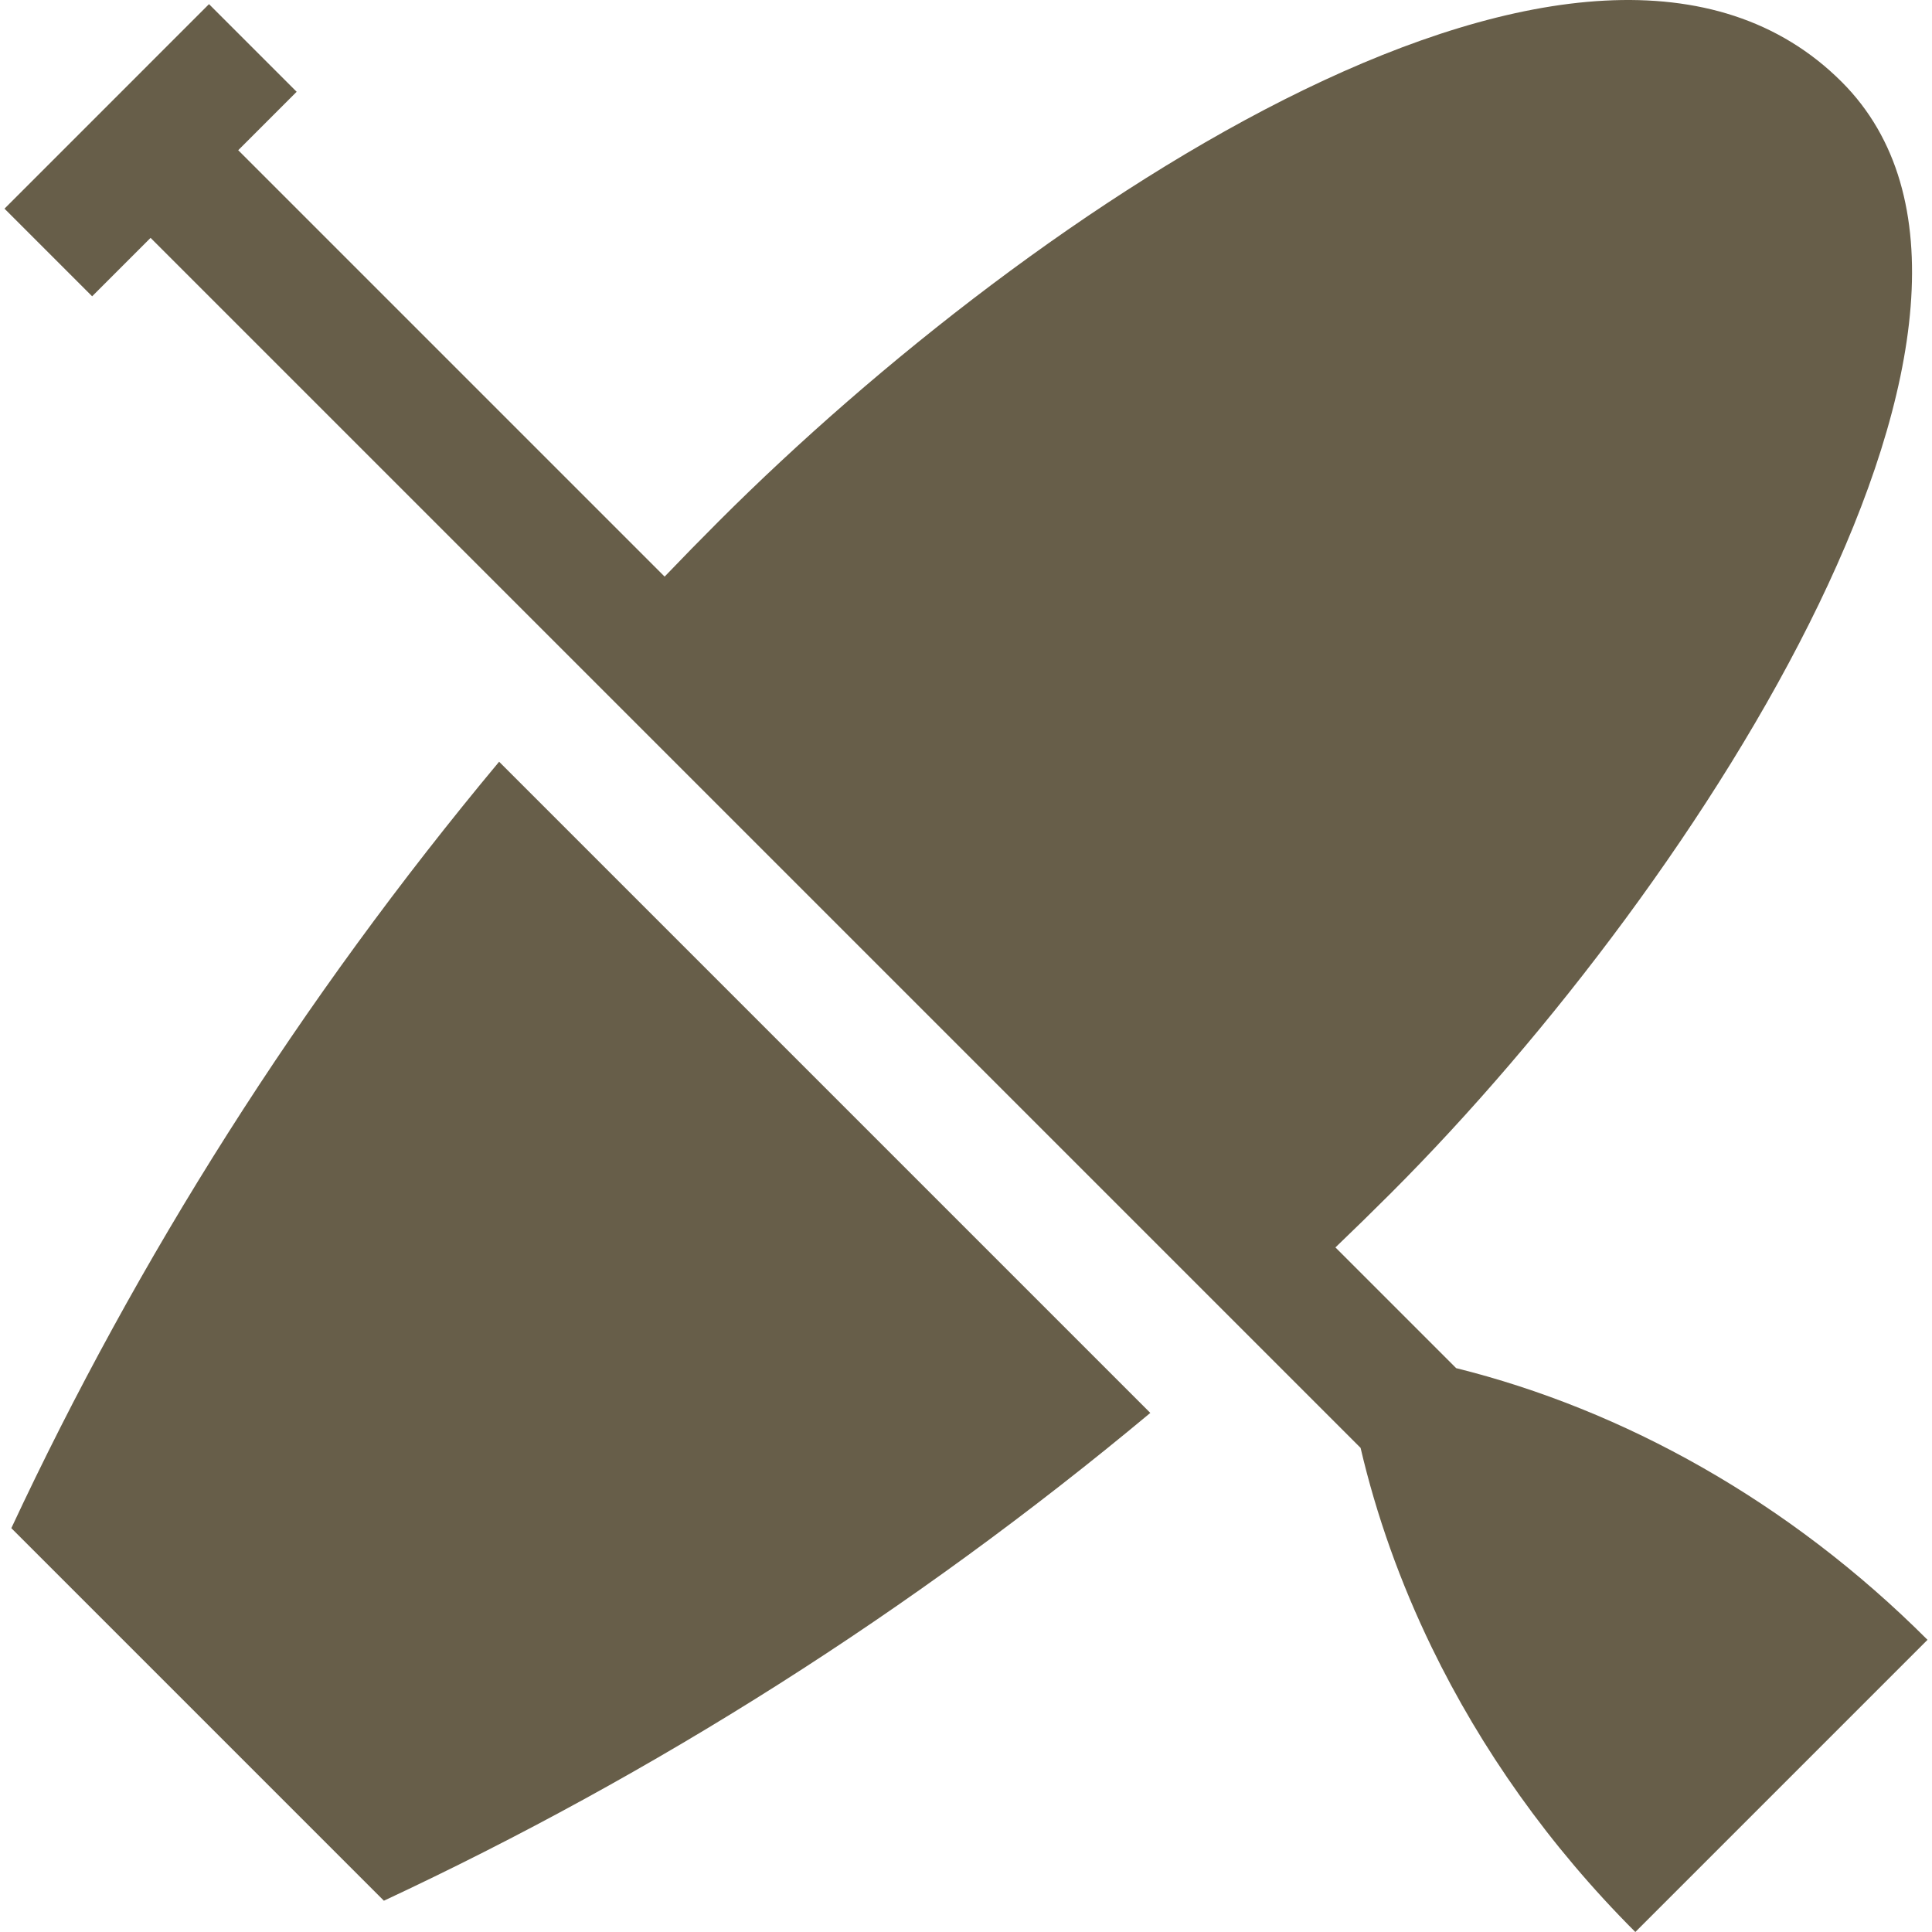 <?xml version="1.0" encoding="UTF-8"?> <svg xmlns="http://www.w3.org/2000/svg" width="512" height="512" viewBox="0 0 512 512" fill="none"><g clip-path="url(#clip0_60_596)"><path d="M132.273 201.866C79.61 265.021 36.39 333.494 3.003 404.977L101.734 503.71C173.217 470.323 241.69 427.102 304.845 374.438L132.273 201.866Z" fill="#675E49"></path><path d="M385.892 362.57L353.903 330.581C358.836 325.855 363.731 321.067 368.583 316.216C451.86 232.939 547.861 81.49 488.079 21.709C421.655 -44.716 273.772 54.852 190.496 138.127C185.644 142.98 180.857 147.874 176.13 152.807L63.132 39.809L78.618 24.322L55.389 1.095L1.189 55.296L24.418 78.525L39.905 63.038L360.57 383.704C364.734 401.542 371.052 419.34 379.462 436.661C392.483 463.471 410.516 489.135 433.38 512L510.811 434.571C474.108 397.868 430.2 373.592 385.892 362.57Z" fill="#675E49"></path></g><defs><clipPath id="clip0_60_596"><rect width="512" height="512" fill="white"></rect></clipPath></defs></svg> 